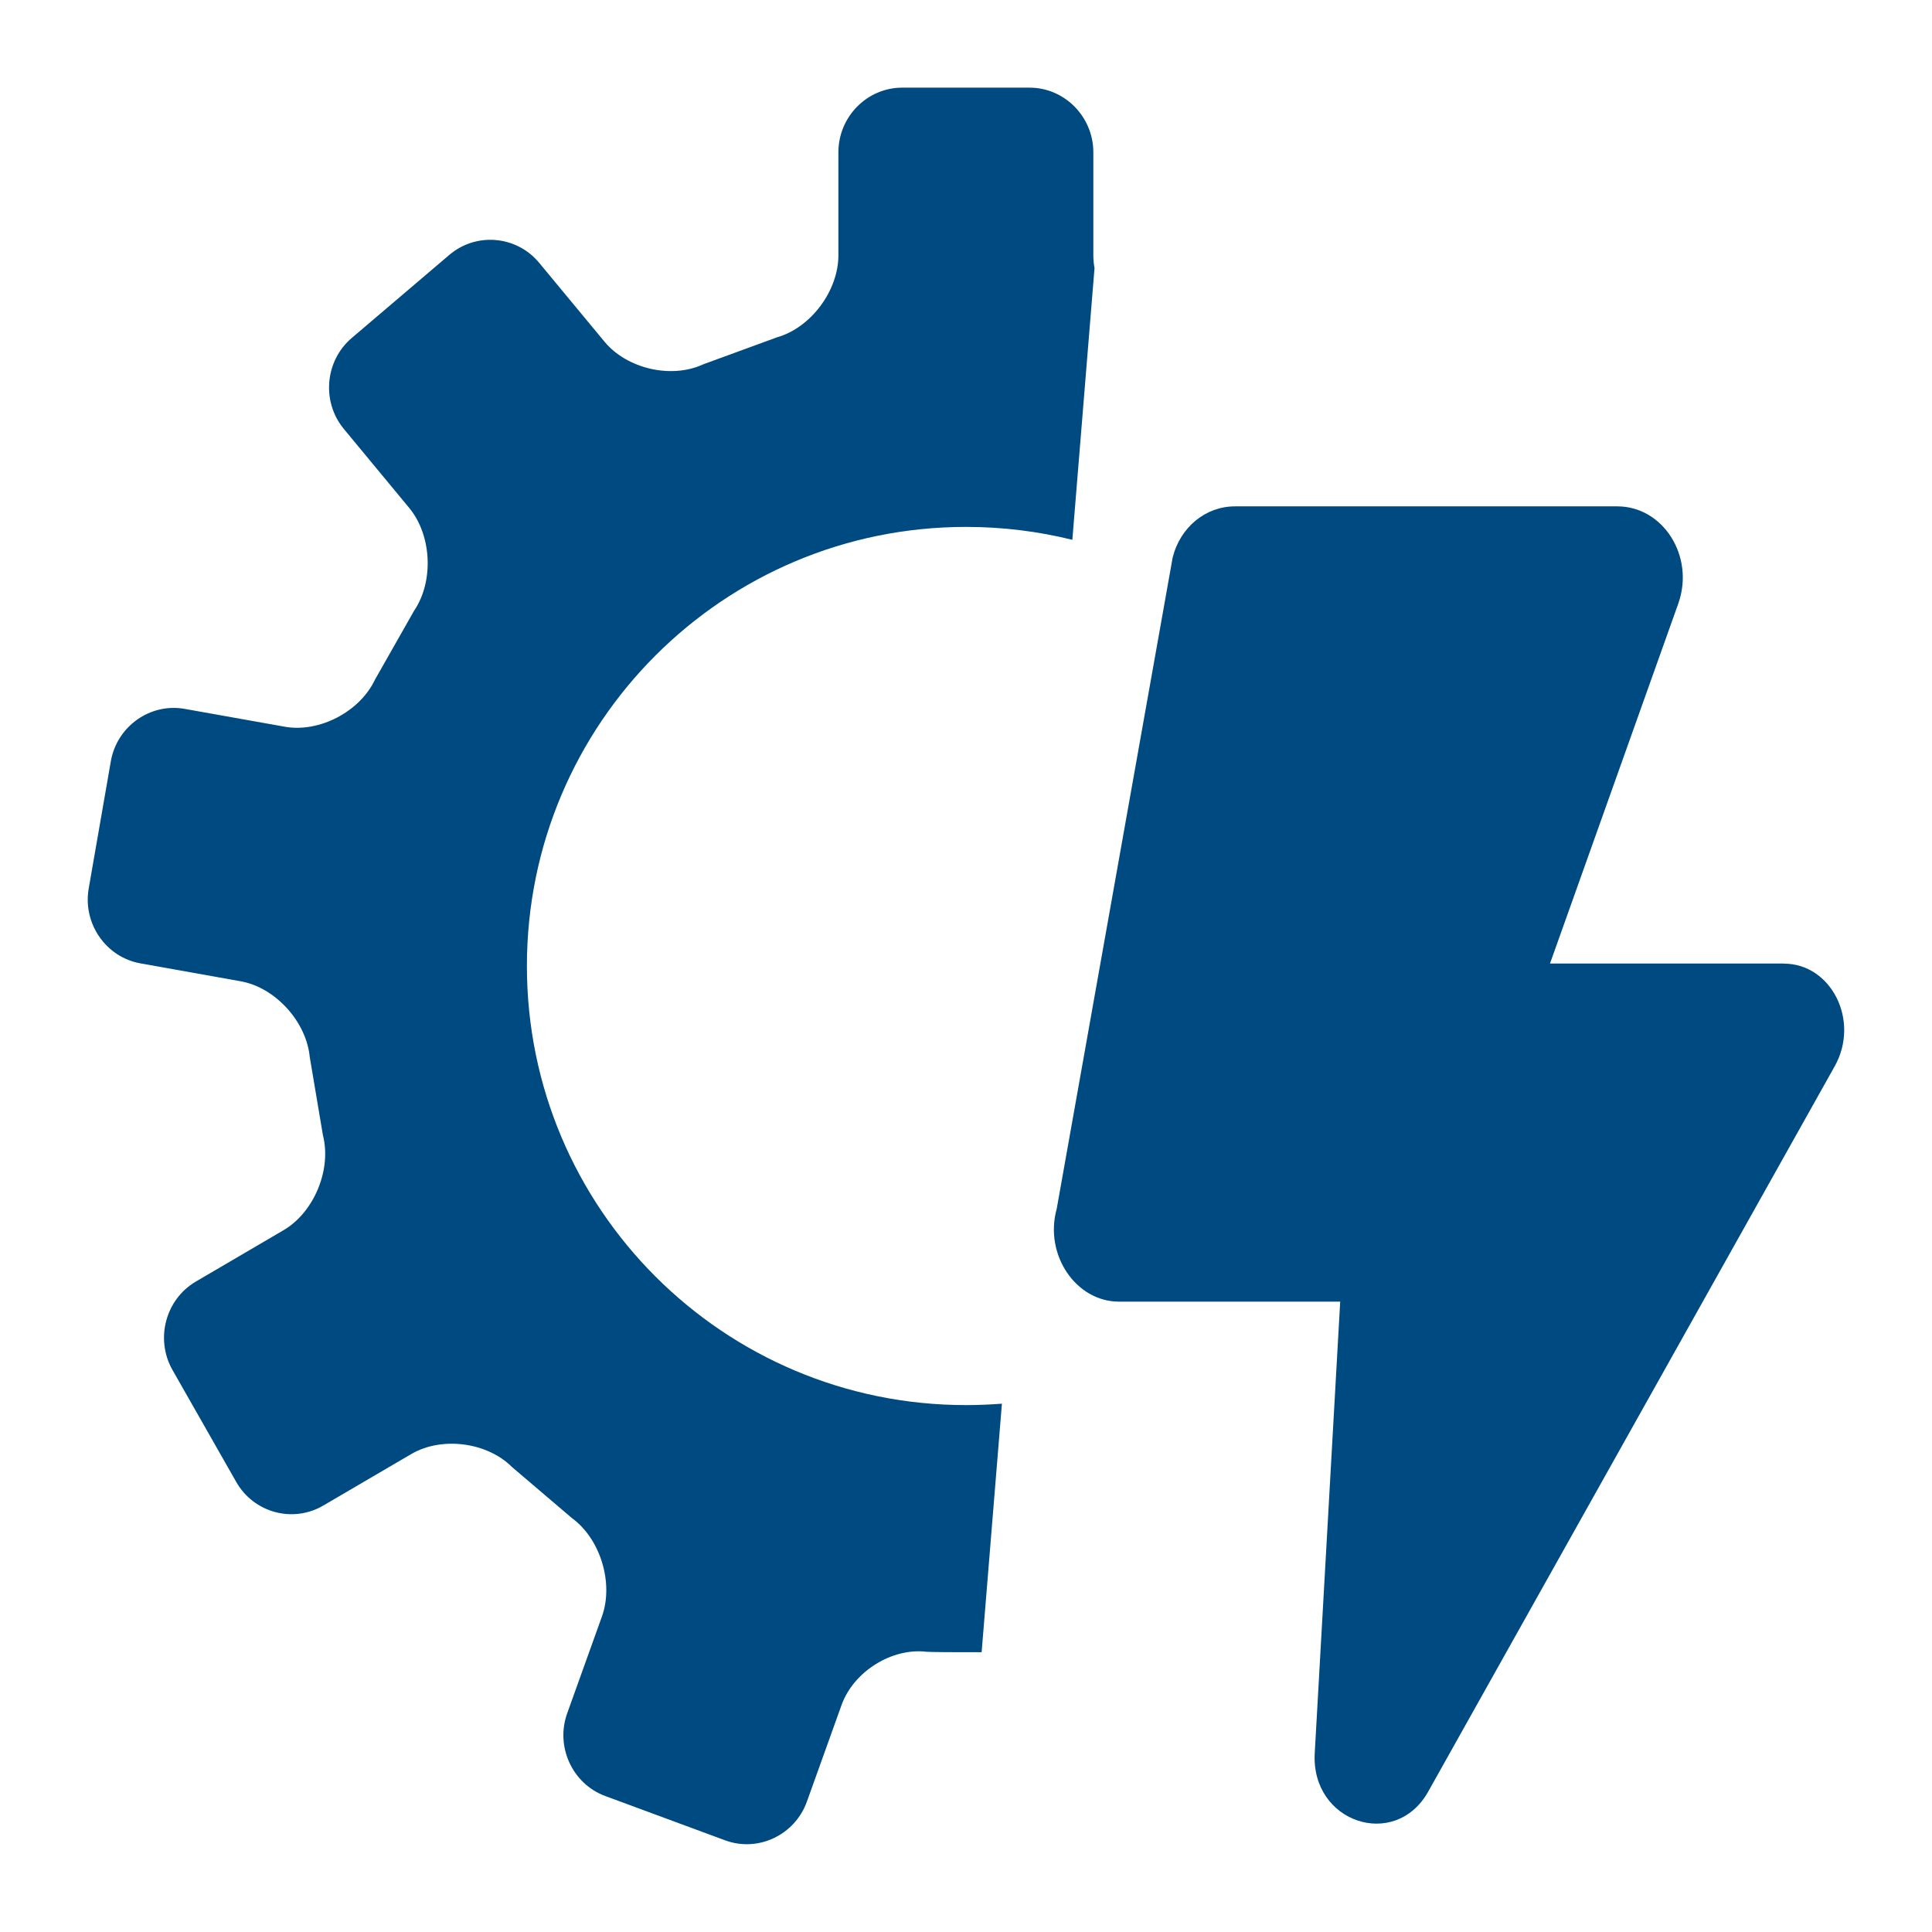 <svg height="22" viewBox="0 0 22 22" width="22" xmlns="http://www.w3.org/2000/svg"><g fill="#004a82" fill-rule="nonzero"><path d="m12.464 3.047-.253 3.1c-.388-.096-.793-.147-1.211-.147-2.763 0-5 2.238-5 5 0 2.763 2.237 5 5 5 .138 0 .274-.006.409-.016l-.231 2.83c-.05 0-.109 0-.178 0-.398 0-.448-.005-.448-.005-.396-.048-.832.225-.969.606l-.395 1.101c-.137.38-.556.579-.931.44-.375-.139-.988-.365-1.364-.504-.375-.138-.571-.563-.434-.943l.395-1.101c.137-.38-.017-.885-.341-1.121l-.683-.582c-.284-.284-.8-.35-1.146-.148l-1.003.587c-.346.203-.792.082-.991-.269-.199-.351-.526-.925-.726-1.275-.199-.351-.08-.803.265-1.006l1.002-.587c.345-.203.547-.689.446-1.081l-.15-.891c-.039-.403-.393-.791-.786-.861l-1.142-.204c-.393-.07-.658-.454-.589-.852.07-.398.183-1.051.252-1.449.069-.398.448-.667.841-.597l1.139.203c.393.071.856-.171 1.028-.536l.445-.784c.227-.334.202-.86-.055-1.171l-.744-.899c-.257-.31-.216-.777.09-1.037.306-.26.806-.686 1.111-.946.306-.26.766-.22 1.023.091l.743.897c.256.31.763.427 1.126.258l.839-.307c.385-.109.699-.53.699-.934v-1.173c0-.405.327-.736.726-.736h1.451c.399 0 .726.332.726.736v1.172c0 .046.004.092.012.139z"/><path d="m20.314 10.972h-2.664l1.462-4.102c.188-.536-.174-1.104-.695-1.104h-4.355c-.333 0-.623.237-.709.584l-1.32 7.415c-.145.521.217 1.057.709 1.057h2.519l-.29 5.143c-.043.789.912 1.104 1.289.442l4.633-8.267c.29-.521-.043-1.167-.579-1.167z"/></g></svg>